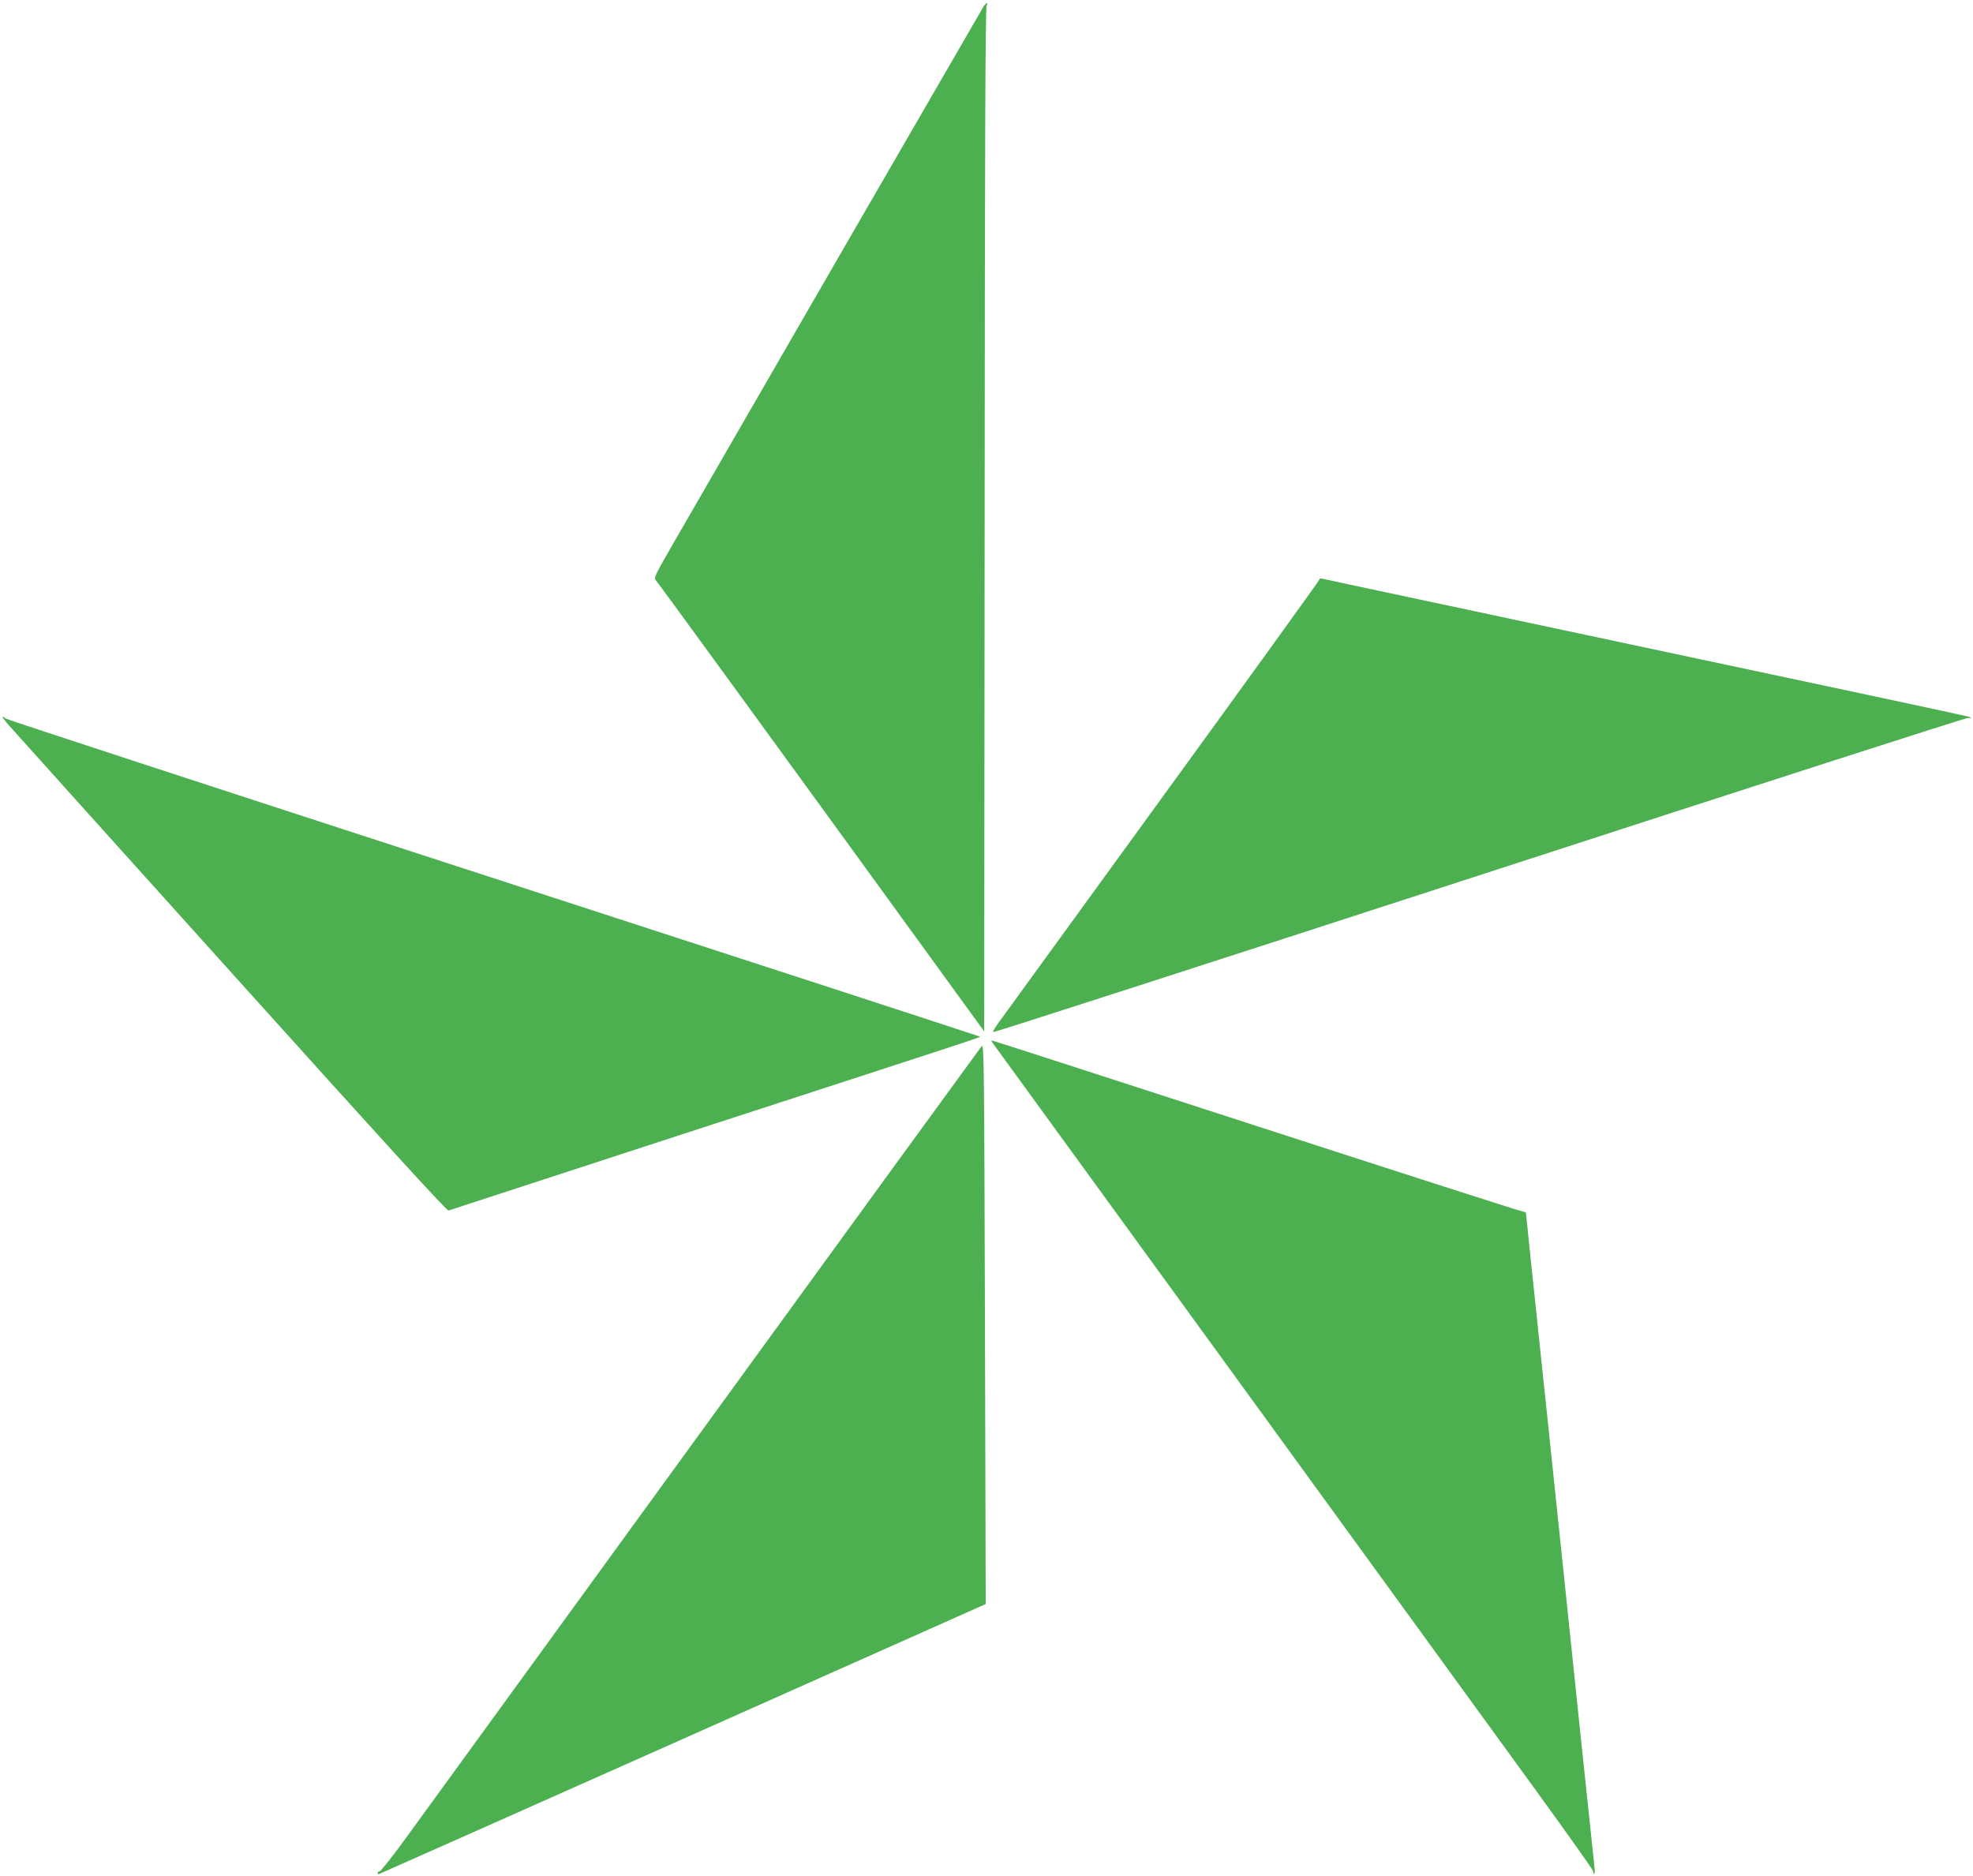 <?xml version="1.0" standalone="no"?>
<!DOCTYPE svg PUBLIC "-//W3C//DTD SVG 20010904//EN"
 "http://www.w3.org/TR/2001/REC-SVG-20010904/DTD/svg10.dtd">
<svg version="1.0" xmlns="http://www.w3.org/2000/svg"
 width="1280pt" height="1217pt" viewBox="0 0 1280 1217"
 preserveAspectRatio="xMidYMid meet">
<g transform="translate(0,1217) scale(0.1,-0.1)"
fill="#4caf50" stroke="none">
<path d="M6381 12128 c-7 -12 -423 -731 -924 -1597 -500 -867 -979 -1696
-1064 -1843 -149 -258 -154 -267 -136 -285 10 -11 493 -673 1073 -1471 l1055
-1453 3 3322 c1 2436 5 3326 13 3335 6 8 7 14 3 14 -5 0 -15 -10 -23 -22z"/>
<path d="M8560 8411 c0 -6 -462 -646 -1026 -1422 -564 -777 -1042 -1434 -1061
-1461 -20 -27 -33 -51 -30 -54 3 -3 1420 454 3149 1016 1728 562 3157 1022
3173 1022 30 0 30 0 5 9 -14 5 -959 207 -2100 449 -1141 243 -2083 443 -2092
446 -10 3 -18 1 -18 -5z"/>
<path d="M62 7460 c29 -33 678 -755 1443 -1604 978 -1086 1394 -1543 1405
-1539 8 3 643 210 1410 460 2052 667 2042 664 2038 668 -2 2 -1422 465 -3156
1028 -1734 563 -3158 1029 -3164 1035 -7 7 -16 12 -21 12 -5 0 15 -27 45 -60z"/>
<path d="M6437 5408 c9 -11 2284 -3142 3526 -4851 203 -280 370 -515 371 -523
6 -37 15 -22 11 17 -3 24 -46 433 -96 909 -49 476 -148 1419 -219 2097 -72
678 -130 1237 -130 1242 0 6 -9 11 -19 11 -11 0 -788 250 -1728 555 -940 305
-1713 555 -1717 555 -5 0 -4 -6 1 -12z"/>
<path d="M6369 5384 c-9 -11 -814 -1117 -1789 -2459 -975 -1342 -1847 -2542
-1938 -2667 -91 -126 -172 -228 -179 -228 -7 0 -13 -5 -13 -11 0 -6 4 -9 8 -7
19 7 3937 1751 3937 1752 0 1 -2 819 -5 1820 -5 1673 -6 1817 -21 1800z"/>
</g>
</svg>

